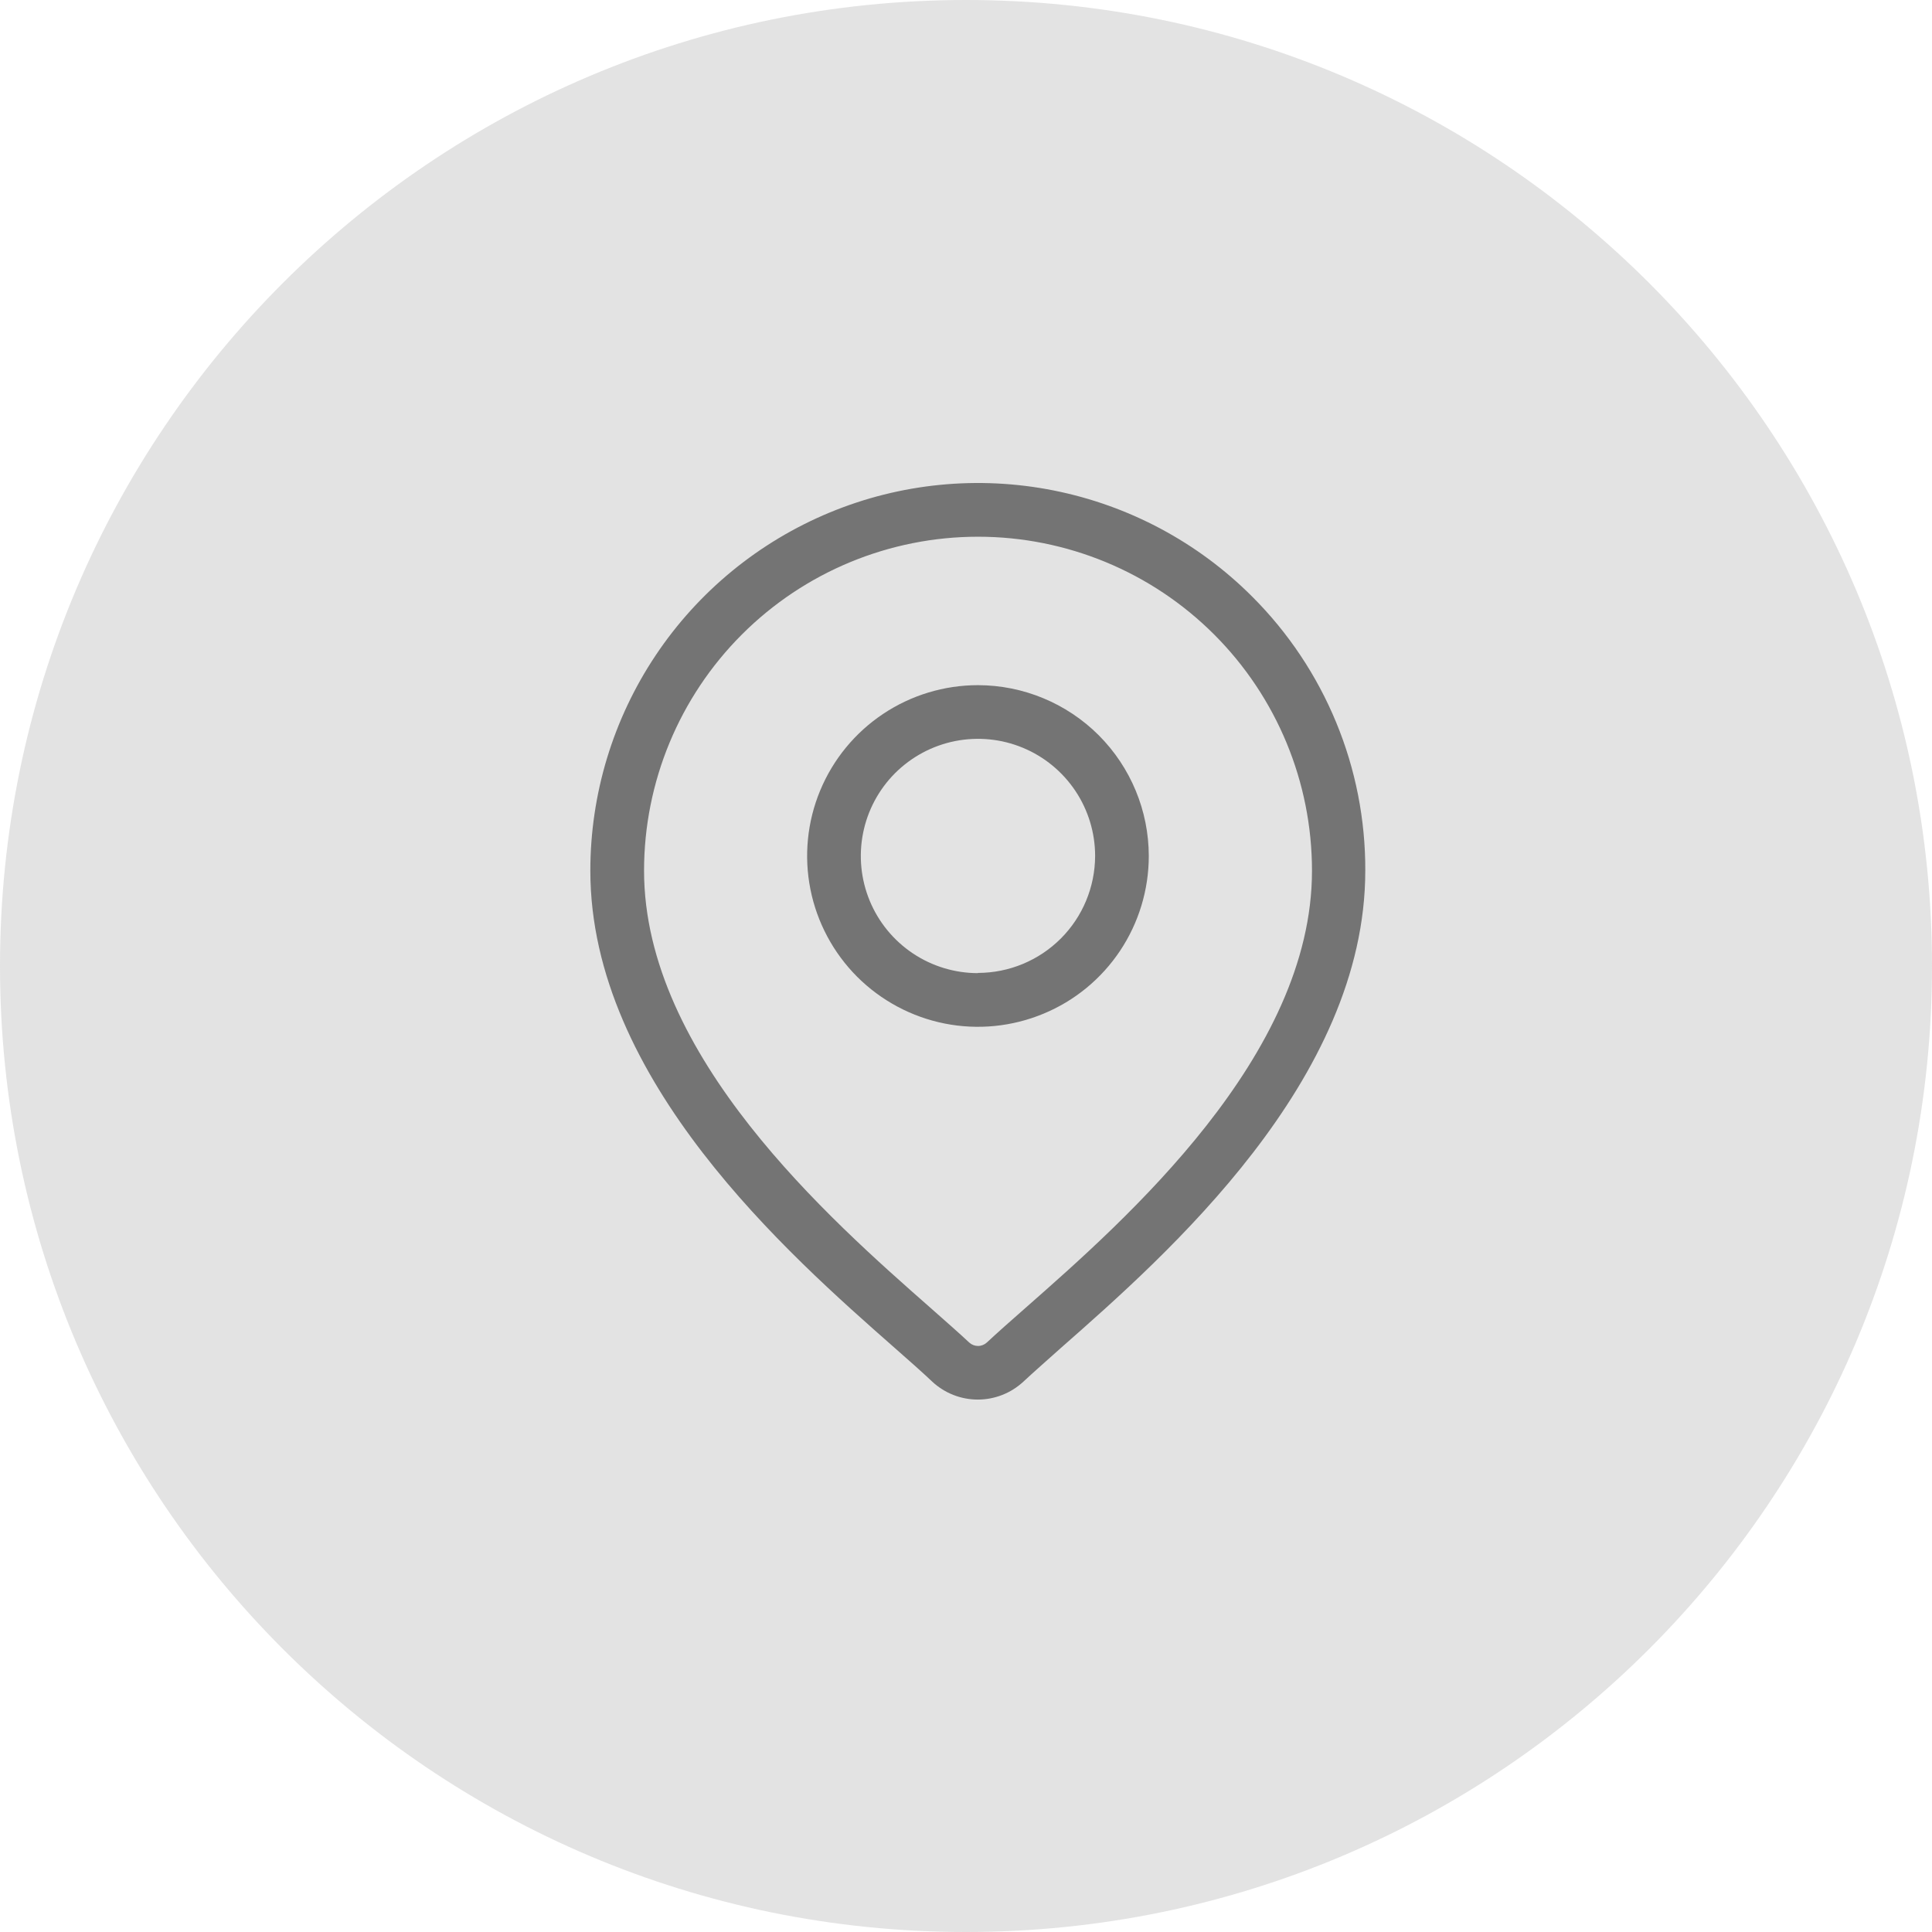 <svg width="36" height="36" viewBox="0 0 36 36" fill="none" xmlns="http://www.w3.org/2000/svg">
<path opacity="0.2" d="M18 36C27.941 36 36 27.941 36 18C36 8.059 27.941 0 18 0C8.059 0 0 8.059 0 18C0 27.941 8.059 36 18 36Z" fill="#747474"/>
<path d="M23.332 11.116C22.322 10.105 21.035 9.418 19.633 9.139C18.232 8.86 16.779 9.003 15.46 9.55C14.14 10.097 13.011 11.023 12.218 12.21C11.424 13.398 11 14.795 11 16.224C11 20.124 14.691 23.374 16.673 25.118C16.949 25.36 17.186 25.57 17.373 25.747C17.603 25.96 17.906 26.079 18.22 26.079C18.534 26.079 18.837 25.96 19.067 25.747C19.257 25.57 19.495 25.361 19.767 25.118C21.75 23.374 25.44 20.127 25.44 16.224C25.444 15.275 25.259 14.335 24.897 13.459C24.535 12.582 24.003 11.786 23.332 11.116ZM19.113 24.367C18.831 24.615 18.588 24.829 18.388 25.016C18.343 25.057 18.285 25.08 18.224 25.08C18.163 25.08 18.105 25.057 18.06 25.016C17.86 24.829 17.616 24.616 17.335 24.367C15.471 22.727 12.001 19.675 12.001 16.224C12.001 14.573 12.657 12.99 13.824 11.823C14.991 10.656 16.574 10.001 18.224 10.001C19.874 10.001 21.457 10.656 22.624 11.823C23.791 12.99 24.447 14.573 24.447 16.224C24.449 19.675 20.977 22.727 19.113 24.367Z" fill="#747474"/>
<path d="M18.223 12.767C17.593 12.767 16.978 12.954 16.455 13.303C15.931 13.653 15.523 14.15 15.282 14.732C15.041 15.313 14.978 15.953 15.101 16.571C15.224 17.188 15.527 17.755 15.972 18.201C16.418 18.646 16.985 18.949 17.602 19.072C18.22 19.195 18.86 19.131 19.441 18.89C20.023 18.65 20.52 18.242 20.87 17.718C21.219 17.195 21.406 16.579 21.406 15.95C21.405 15.106 21.069 14.297 20.473 13.7C19.876 13.104 19.067 12.768 18.223 12.767ZM18.223 18.133C17.791 18.133 17.369 18.005 17.01 17.765C16.651 17.525 16.371 17.184 16.206 16.785C16.041 16.386 15.998 15.947 16.082 15.524C16.166 15.101 16.374 14.711 16.679 14.406C16.985 14.101 17.374 13.893 17.797 13.809C18.221 13.725 18.66 13.768 19.058 13.933C19.457 14.098 19.798 14.378 20.038 14.737C20.278 15.096 20.406 15.518 20.406 15.95C20.404 16.528 20.174 17.082 19.765 17.49C19.355 17.899 18.801 18.128 18.223 18.129V18.133Z" fill="#747474"/>
</svg>
